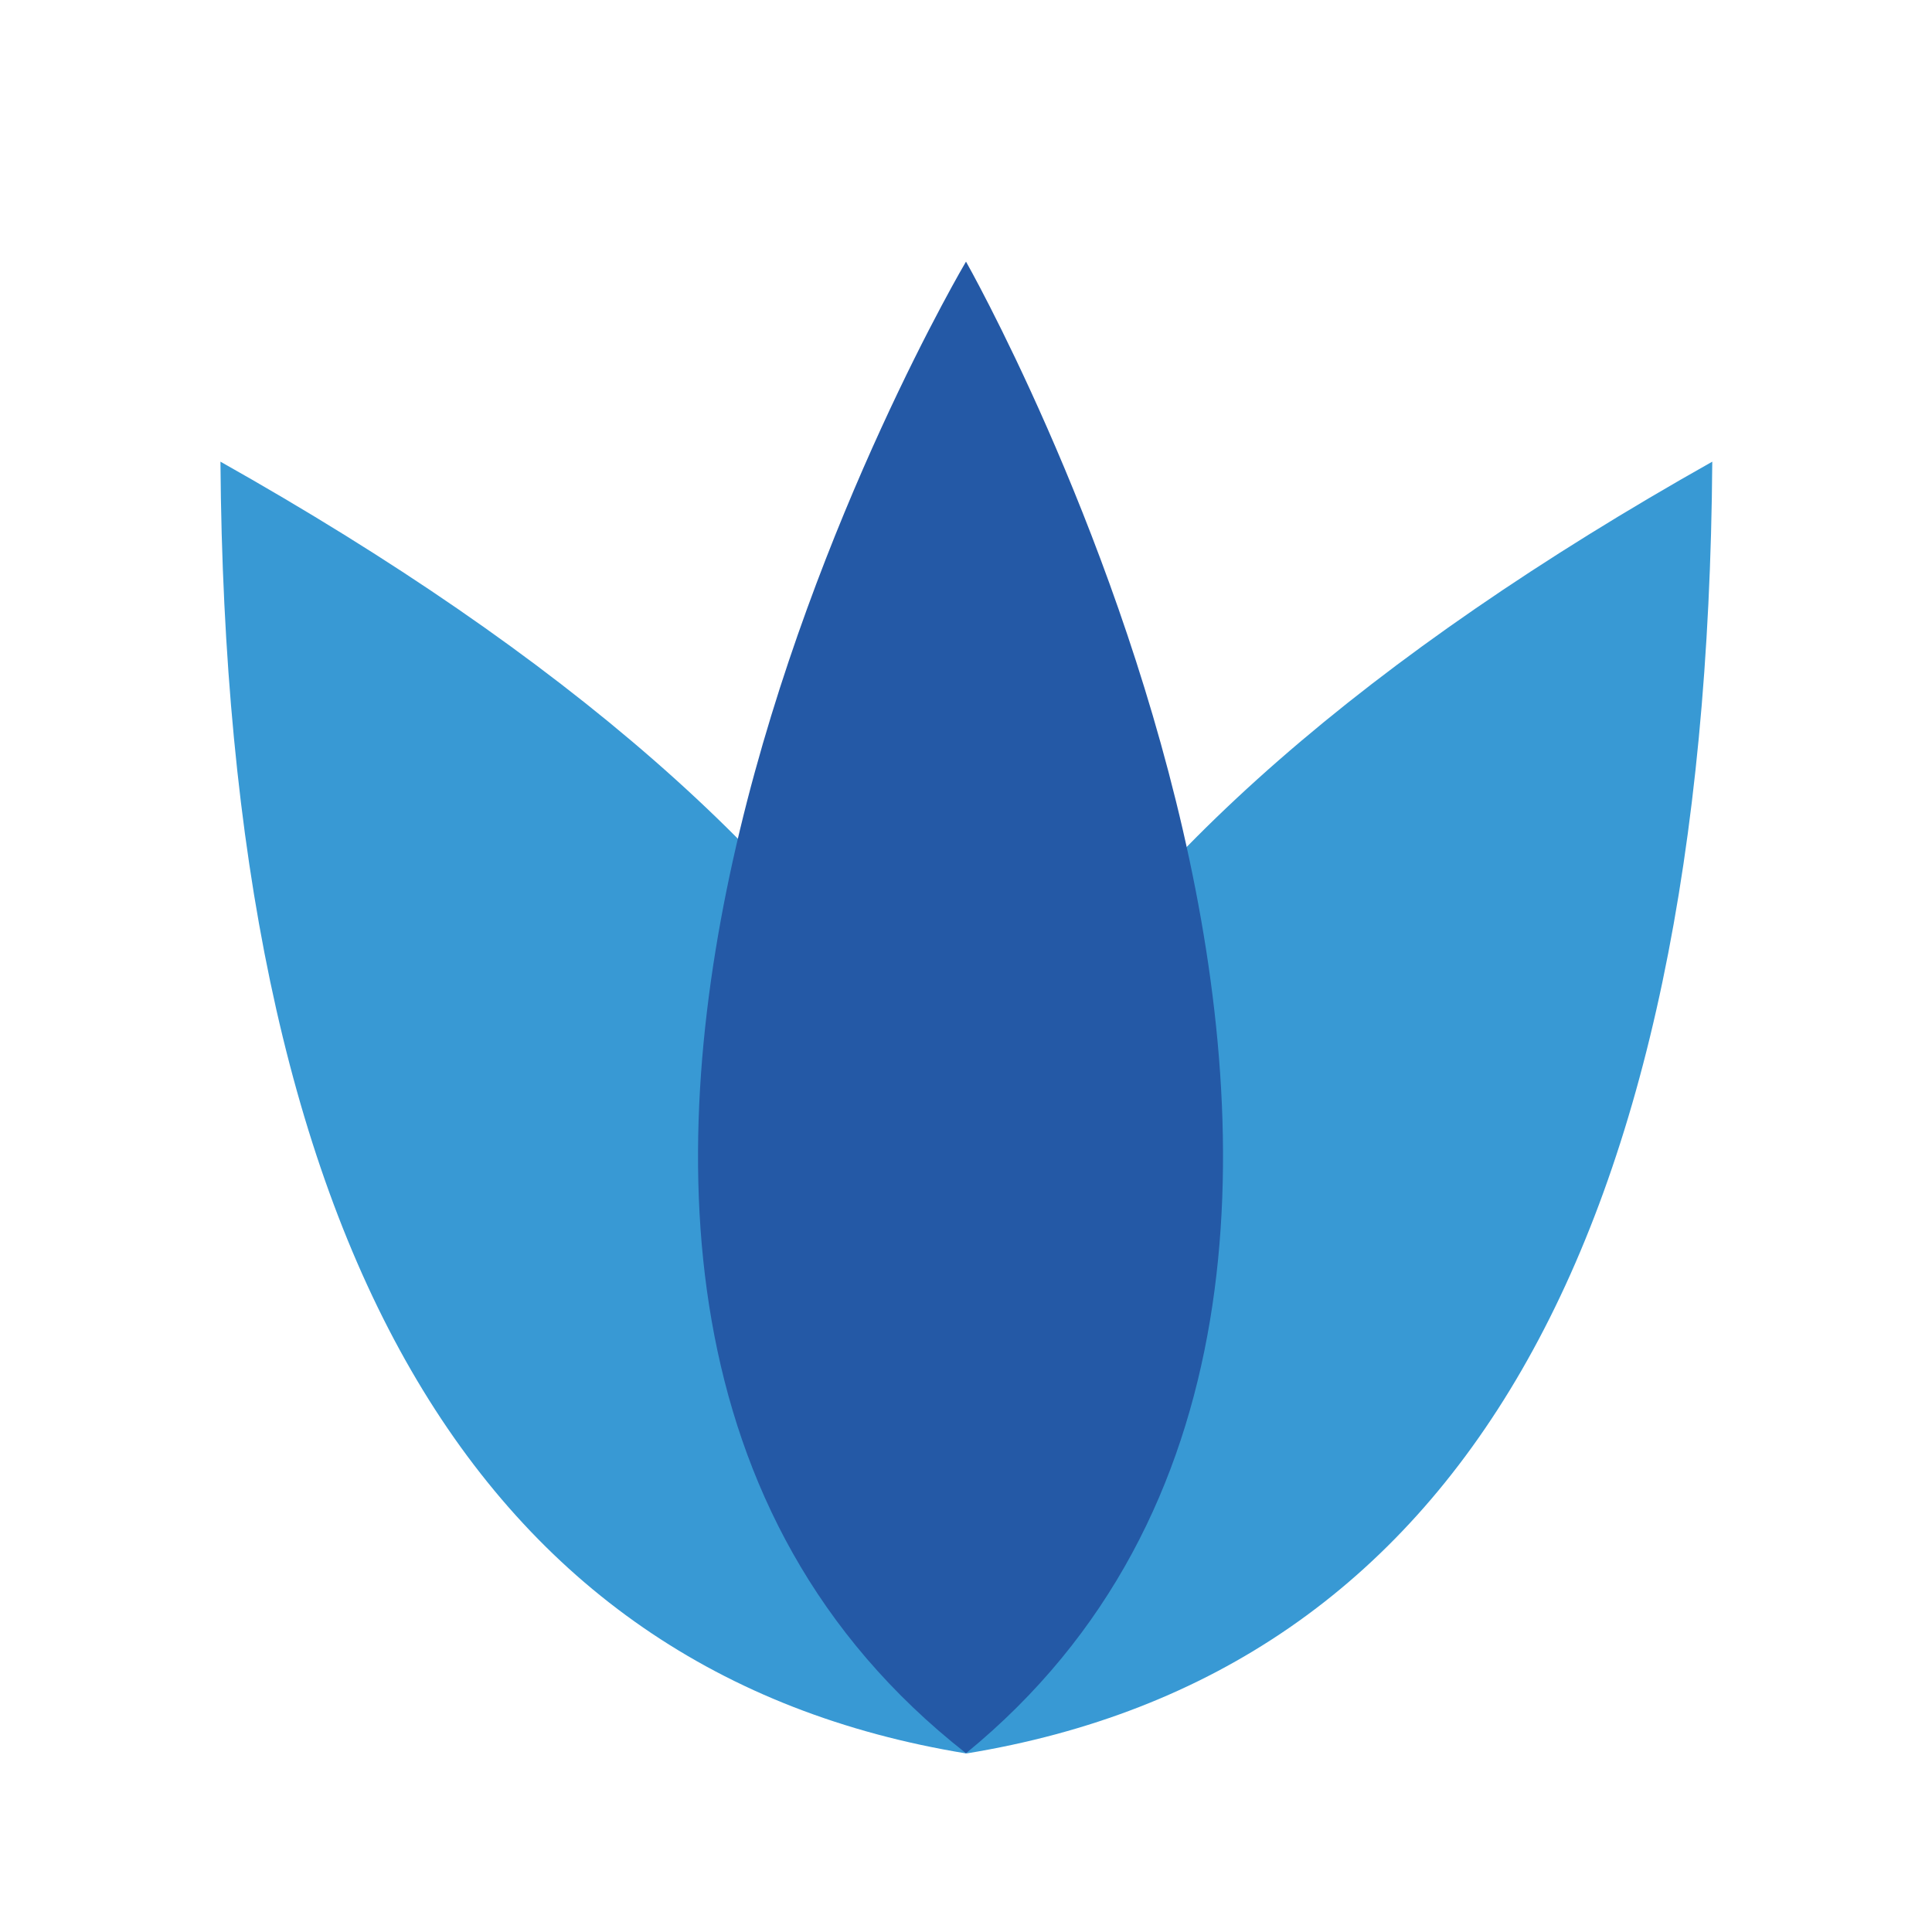 <svg width="48" height="48" viewBox="0 0 48 48" fill="none" xmlns="http://www.w3.org/2000/svg">
<path fill-rule="evenodd" clip-rule="evenodd" d="M5.477 11.47C22.562 21.088 28.738 31.786 24.006 43.564C11.794 41.569 5.617 30.872 5.477 11.47Z" fill="#3899D4"/>
<path fill-rule="evenodd" clip-rule="evenodd" d="M42.541 11.47C25.456 21.088 19.279 31.786 24.012 43.564C36.224 41.569 42.401 30.872 42.541 11.47Z" fill="#3899D4"/>
<path fill-rule="evenodd" clip-rule="evenodd" d="M24 6.5C24 6.5 9.02 31.808 24 43.559C38.368 31.808 24 6.5 24 6.5Z" fill="#2459A6"/>
</svg>
